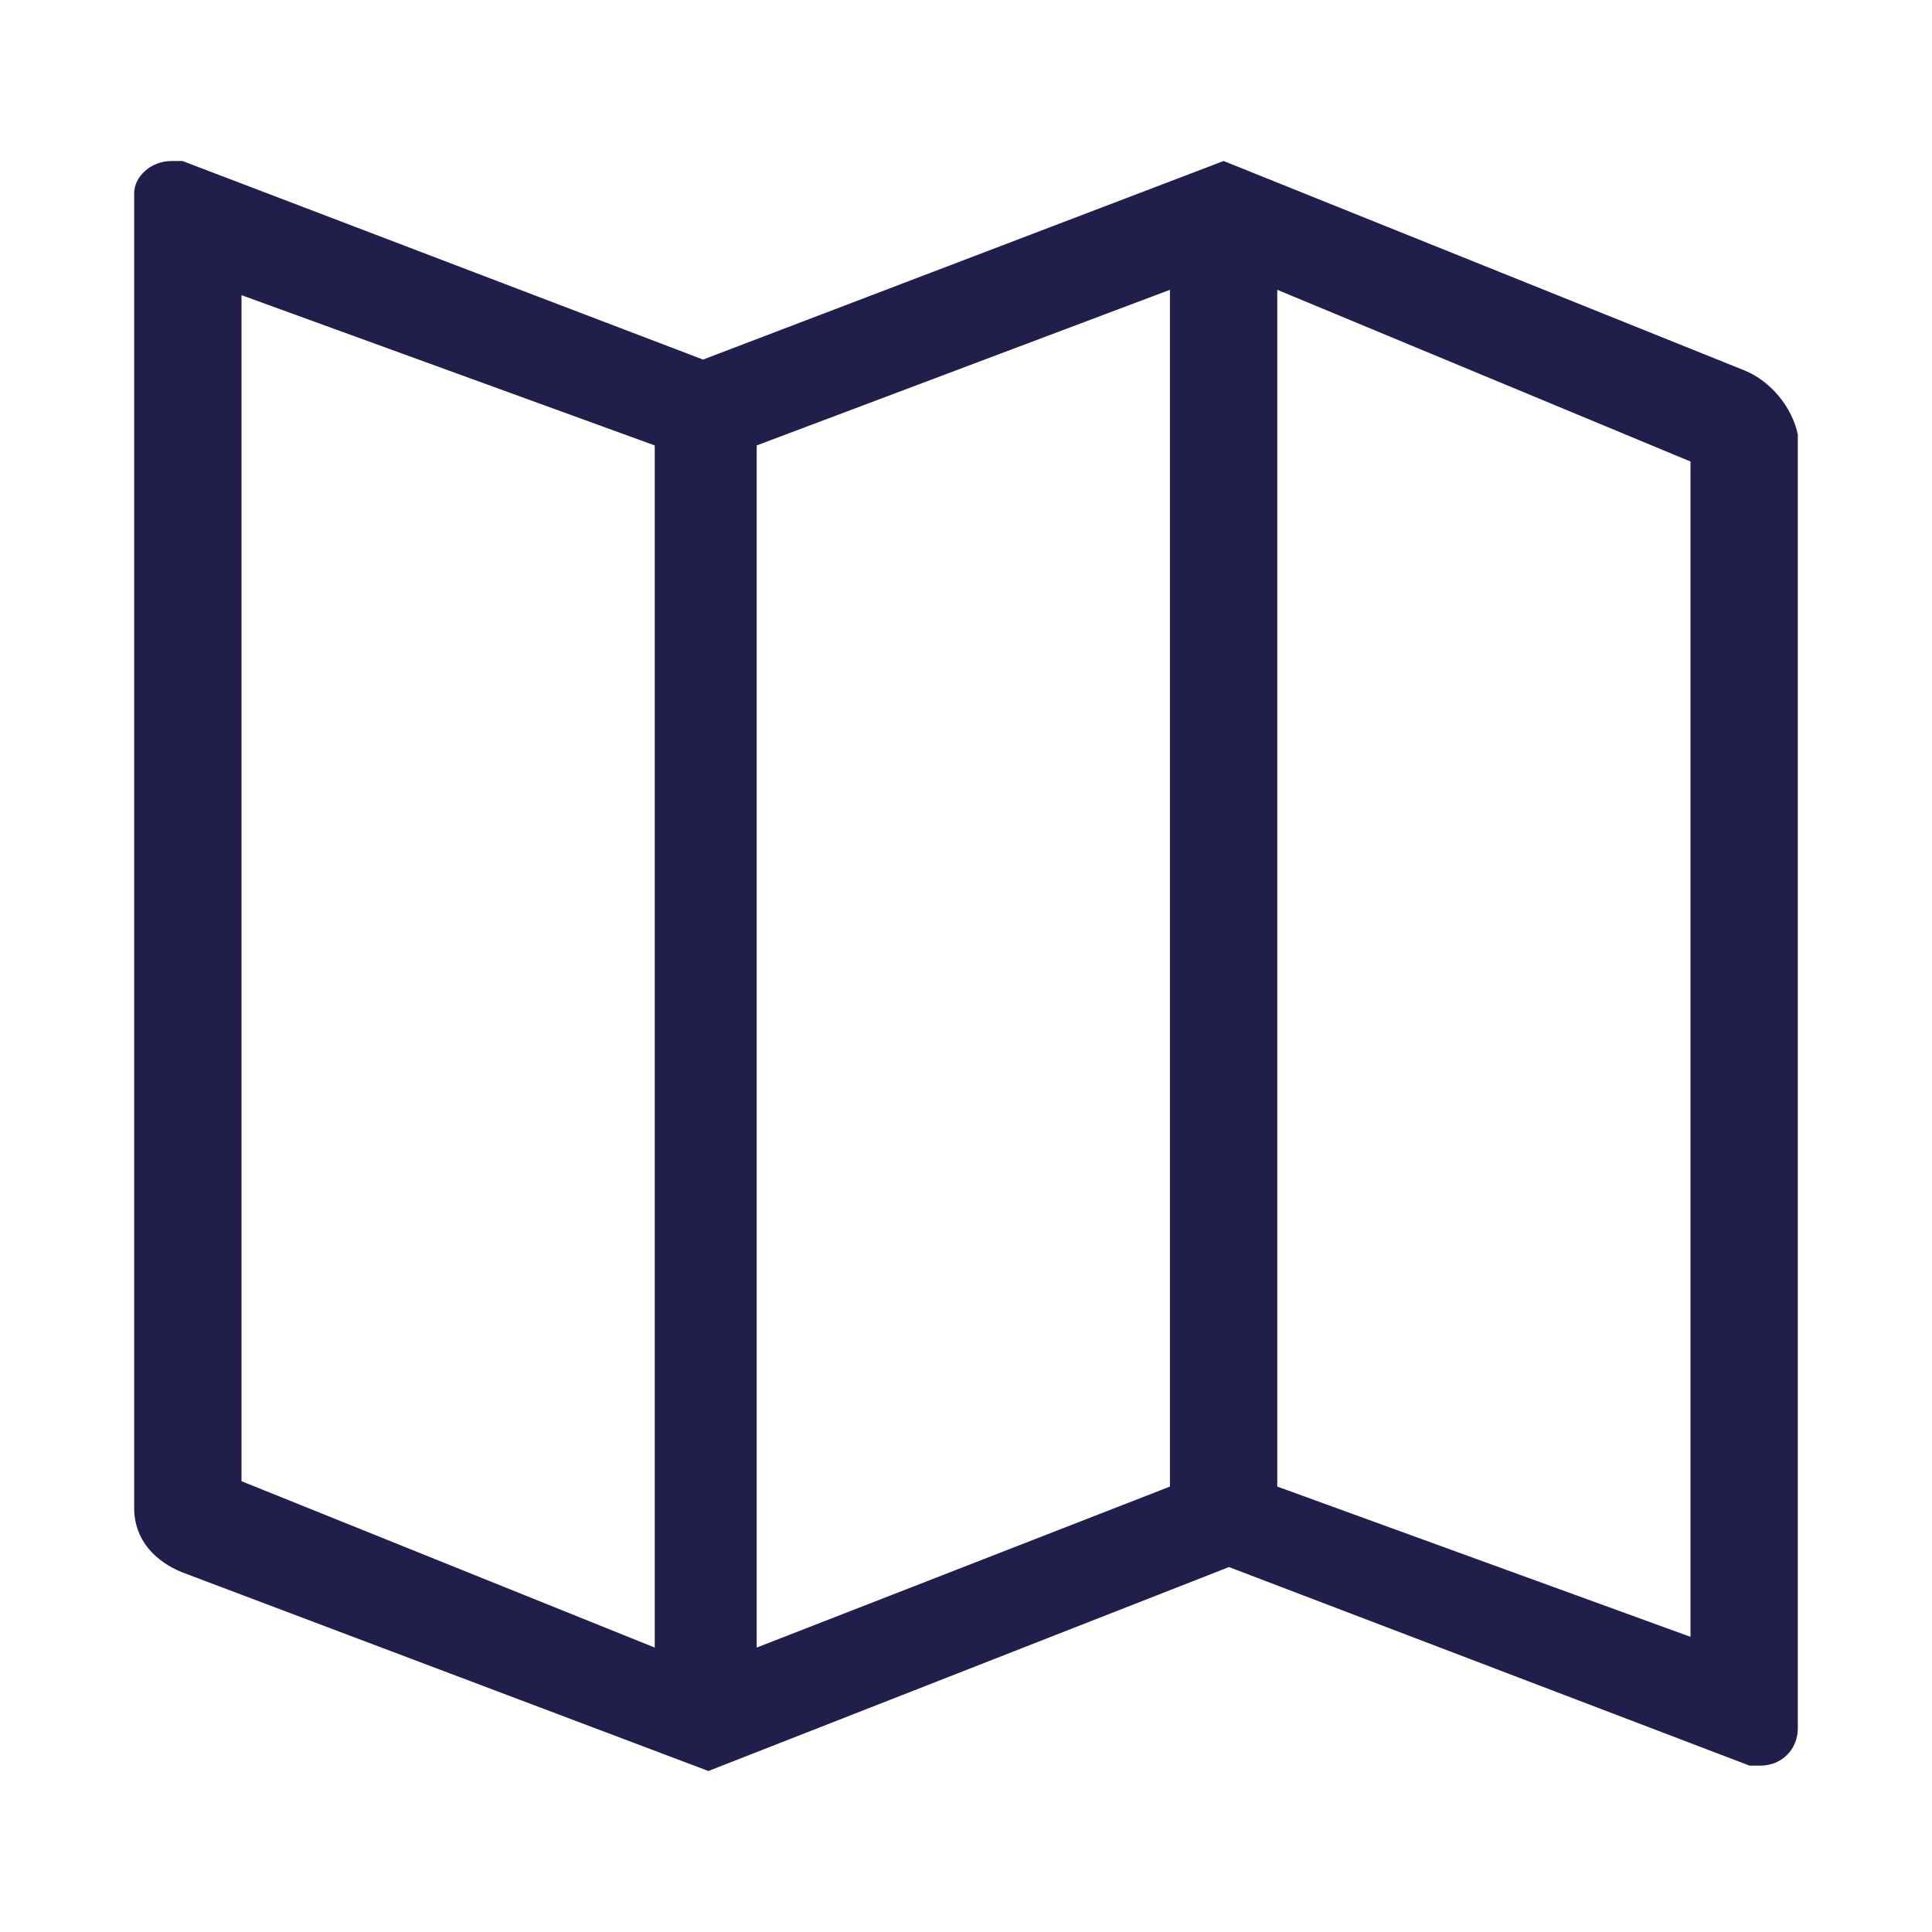 <?xml version="1.0" encoding="utf-8"?>
<!-- Generator: Adobe Illustrator 21.1.0, SVG Export Plug-In . SVG Version: 6.00 Build 0)  -->
<svg version="1.1" id="レイヤー_1" xmlns="http://www.w3.org/2000/svg" xmlns:xlink="http://www.w3.org/1999/xlink" x="0px"
	 y="0px" viewBox="0 0 36 36" style="enable-background:new 0 0 36 36;" xml:space="preserve">
<style type="text/css">
	.st0{fill:#221E4C;}
</style>
<title>nav05</title>
<g id="レイヤー_2">
	<g id="header">
		<path class="st0" d="M32.5,6.9L22.8,3l-9.7,3.7L3.4,3C3.4,3,3.3,3,3.2,3C2.8,3,2.5,3.3,2.5,3.6c0,0,0,0,0,0.1v24.4
			c0,0.6,0.4,1,0.9,1.2l9.8,3.7l9.7-3.8l9.7,3.7c0.1,0,0.2,0,0.2,0c0.4,0,0.7-0.3,0.7-0.7c0,0,0,0,0-0.1v-24
			C33.4,7.6,33,7.1,32.5,6.9z M14.1,8.3l7.7-2.9v22.3l-7.7,3L14.1,8.3z M4.5,5.5l7.7,2.8v22.4l-7.7-3.1V5.5z M31.5,30.5l-7.7-2.8
			V5.4l7.7,3.2V30.5z"/>
	</g>
</g>
</svg>

